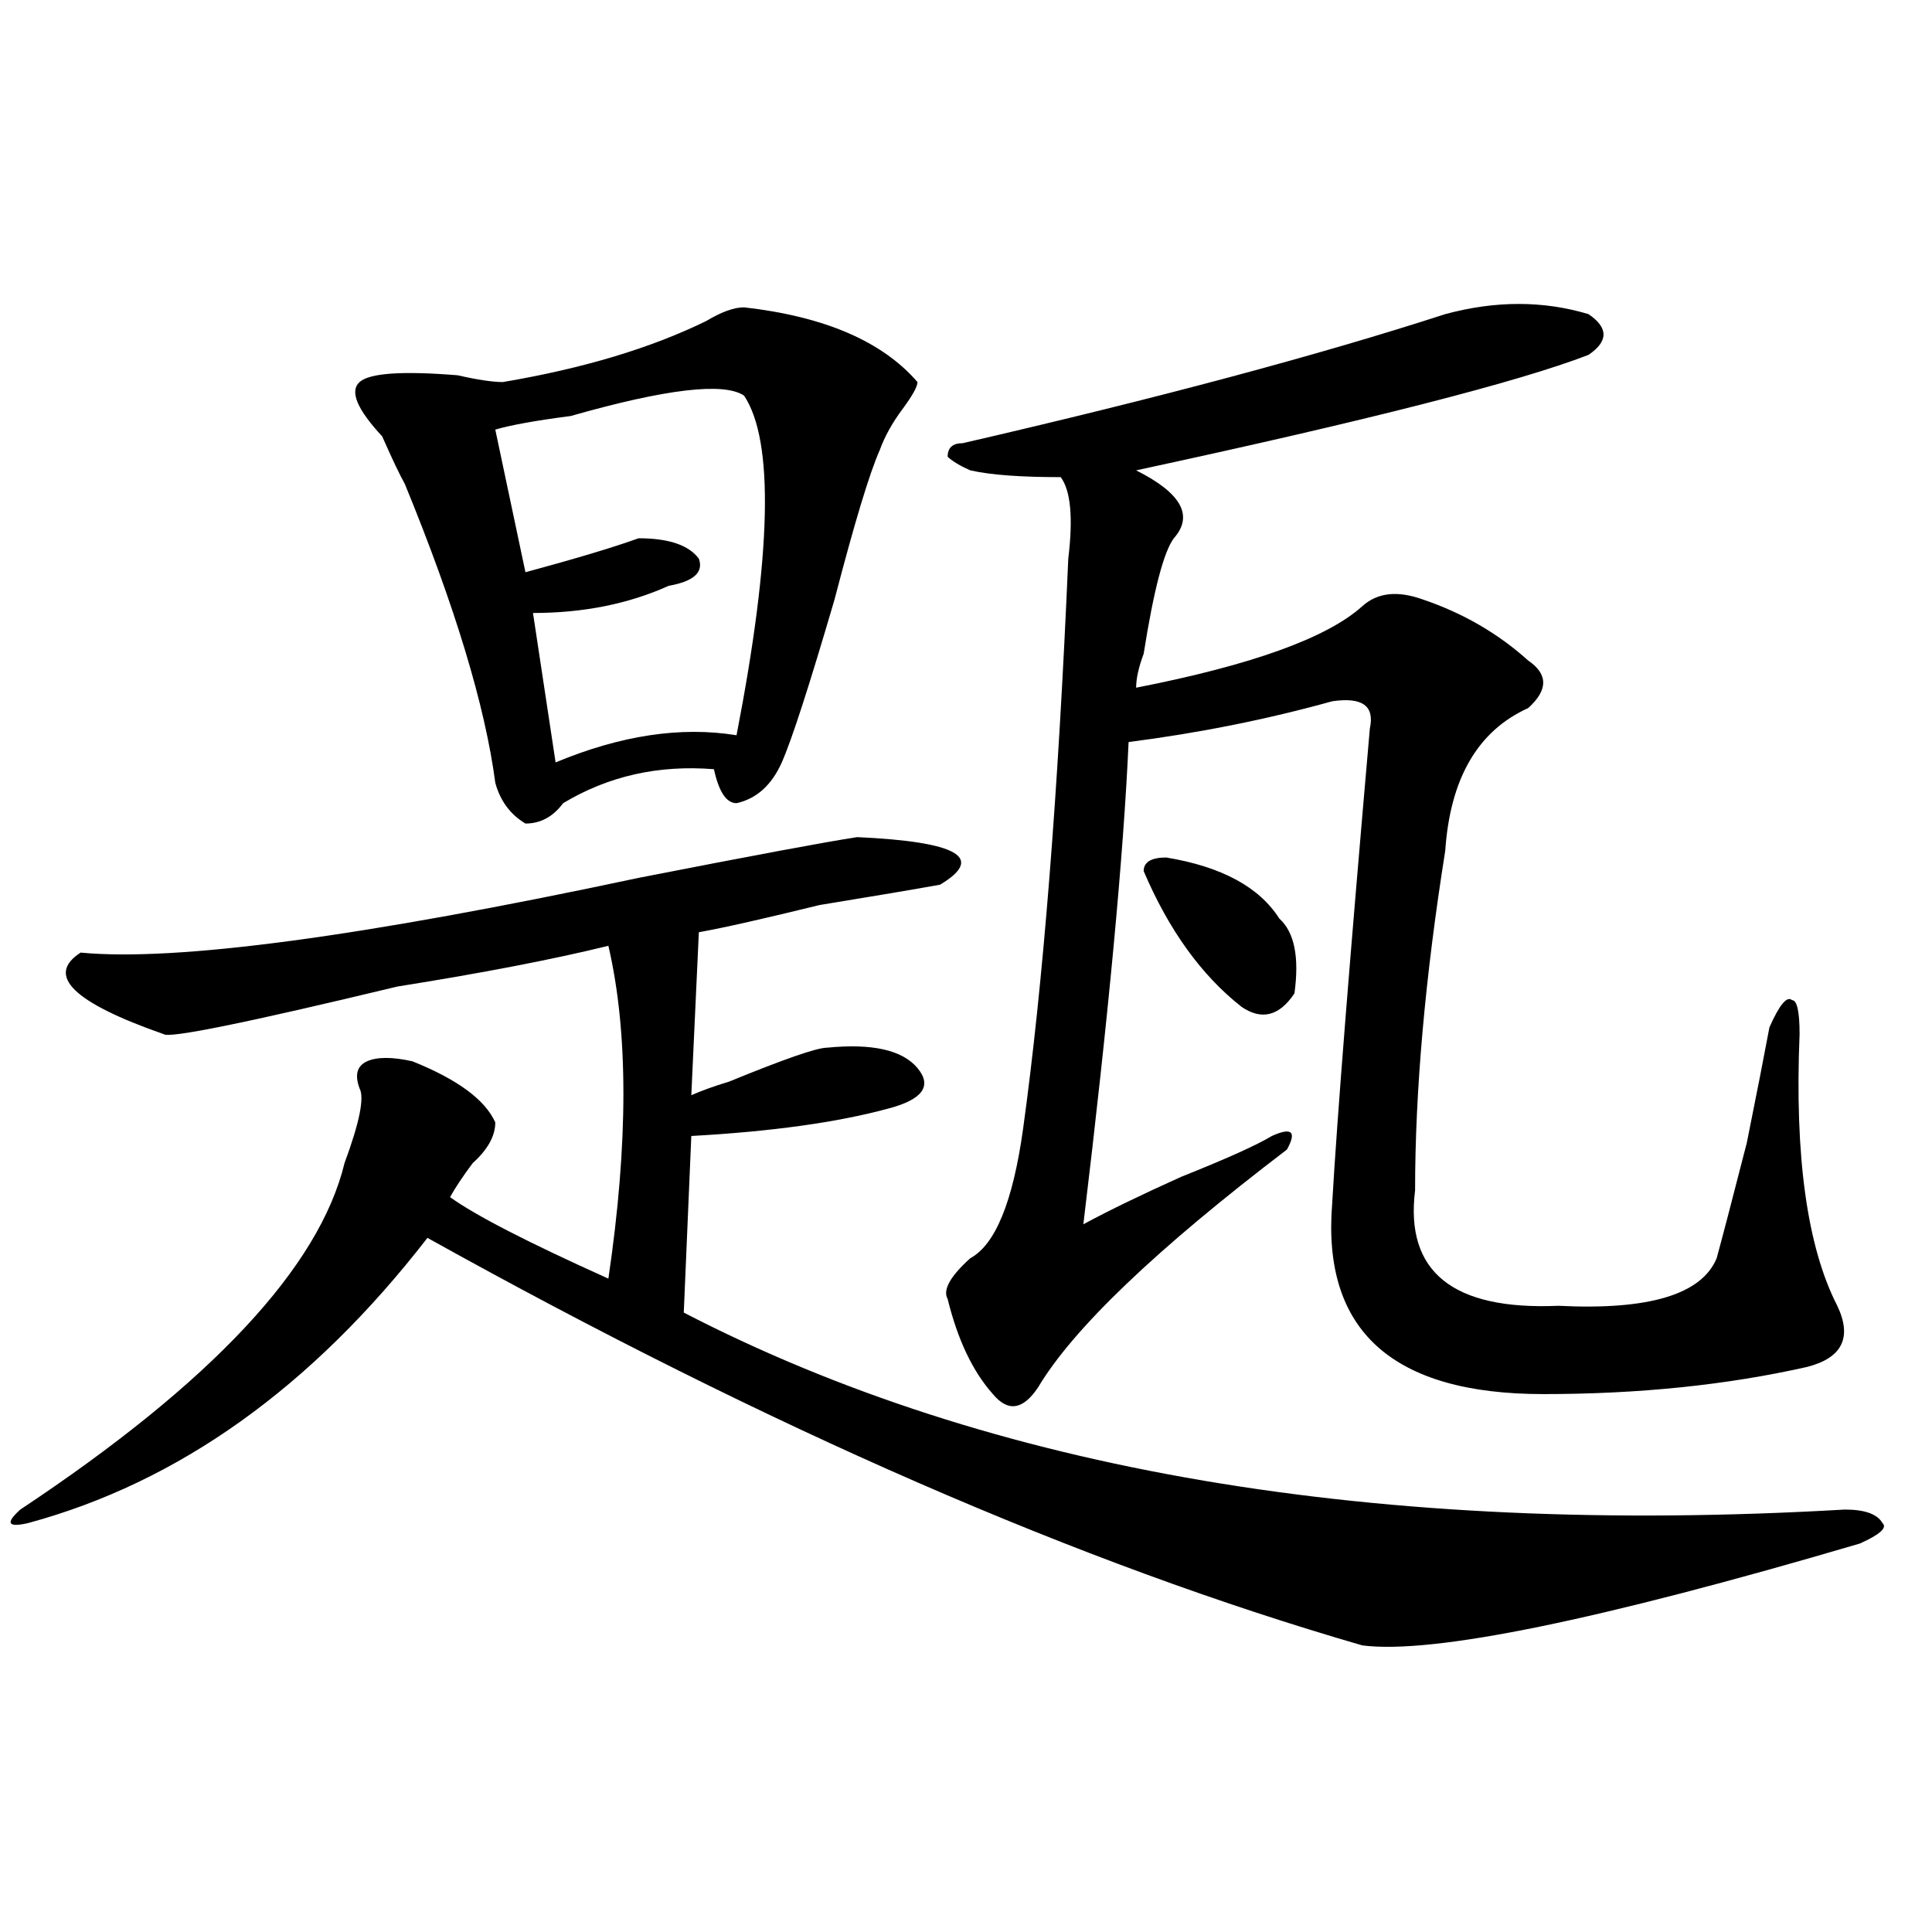 <?xml version="1.0" encoding="utf-8"?>
<!-- Generator: Adobe Illustrator 16.0.0, SVG Export Plug-In . SVG Version: 6.00 Build 0)  -->
<!DOCTYPE svg PUBLIC "-//W3C//DTD SVG 1.1//EN" "http://www.w3.org/Graphics/SVG/1.1/DTD/svg11.dtd">
<svg version="1.1" id="图层_1" xmlns="http://www.w3.org/2000/svg" xmlns:xlink="http://www.w3.org/1999/xlink" x="0px" y="0px"
	 width="1000px" height="1000px" viewBox="0 0 1000 1000" enable-background="new 0 0 1000 1000" xml:space="preserve">
<path d="M443.672,433.297c52.011,2.362,66.34,10.547,42.926,24.609c-13.049,2.362-33.841,5.878-62.438,10.547
	c-28.658,7.031-49.45,11.756-62.438,14.063l-3.902,84.375c5.183-2.307,11.707-4.669,19.512-7.031
	c28.597-11.7,45.486-17.578,50.73-17.578c23.414-2.307,39.023,1.209,46.828,10.547c7.805,9.394,2.561,16.425-15.609,21.094
	c-26.036,7.031-59.877,11.756-101.461,14.063l-3.902,91.406c158.654,82.068,359.016,116.016,600.961,101.953
	c10.365,0,16.89,2.362,19.512,7.031c2.561,2.362-1.342,5.878-11.707,10.547c-135.302,39.825-221.153,57.403-257.555,52.734
	c-145.729-42.188-307.005-112.5-483.891-210.938C161.361,718.063,92.461,767.281,14.414,788.375c-10.427,2.362-11.707,0-3.902-7.031
	c98.839-65.588,154.752-125.354,167.801-179.297c7.805-21.094,10.365-33.947,7.805-38.672c-2.622-7.031-1.342-11.7,3.902-14.063
	c5.183-2.307,12.987-2.307,23.414,0c23.414,9.394,37.682,19.94,42.926,31.641c0,7.031-3.902,14.063-11.707,21.094
	c-5.244,7.031-9.146,12.909-11.707,17.578c12.987,9.394,40.304,23.456,81.949,42.188c10.365-70.313,10.365-127.716,0-172.266
	c-28.658,7.031-65.06,14.063-109.266,21.094c-78.047,18.787-118.412,26.972-120.973,24.609
	c-46.828-16.369-61.157-30.432-42.926-42.188c49.389,4.725,145.667-8.185,288.773-38.672
	C390.319,442.69,428.063,435.659,443.672,433.297z M385.137,159.078c41.584,4.725,71.522,17.578,89.754,38.672
	c0,2.362-2.622,7.031-7.805,14.063c-5.244,7.031-9.146,14.063-11.707,21.094c-5.244,11.756-13.049,37.519-23.414,77.344
	c-13.049,44.55-22.134,72.675-27.316,84.375c-5.244,11.756-13.049,18.787-23.414,21.094c-5.244,0-9.146-5.822-11.707-17.578
	c-28.658-2.307-54.633,3.516-78.047,17.578c-5.244,7.031-11.707,10.547-19.512,10.547c-7.805-4.669-13.049-11.7-15.609-21.094
	c-5.244-39.825-20.854-91.406-46.828-154.688c-2.622-4.669-6.524-12.854-11.707-24.609c-13.049-14.063-16.951-23.4-11.707-28.125
	c5.183-4.669,22.072-5.822,50.73-3.516c10.365,2.362,18.17,3.516,23.414,3.516c41.584-7.031,76.705-17.578,105.363-31.641
	C373.43,161.44,379.893,159.078,385.137,159.078z M385.137,204.781c-10.427-7.031-40.365-3.516-89.754,10.547
	c-18.231,2.362-31.219,4.725-39.023,7.031l15.609,73.828c25.975-7.031,45.486-12.854,58.535-17.578
	c15.609,0,25.975,3.516,31.219,10.547c2.561,7.031-2.622,11.756-15.609,14.063c-20.854,9.394-44.268,14.063-70.242,14.063
	l11.707,77.344c33.779-14.063,64.998-18.731,93.656-14.063C399.404,286.85,400.746,228.237,385.137,204.781z M748.055,162.594
	c25.975-7.031,50.73-7.031,74.145,0c10.365,7.031,10.365,14.063,0,21.094c-36.463,14.063-114.51,34.003-234.141,59.766
	c23.414,11.756,29.877,23.456,19.512,35.156c-5.244,7.031-10.427,26.972-15.609,59.766c-2.622,7.031-3.902,12.909-3.902,17.578
	c59.815-11.7,98.839-25.763,117.07-42.188c7.805-7.031,18.17-8.185,31.219-3.516c20.792,7.031,39.023,17.578,54.633,31.641
	c10.365,7.031,10.365,15.271,0,24.609c-26.036,11.756-40.365,36.365-42.926,73.828c-10.427,65.644-15.609,124.256-15.609,175.781
	c-5.244,42.188,19.512,62.128,74.145,59.766c46.828,2.362,74.145-5.822,81.949-24.609c2.561-9.338,7.805-29.278,15.609-59.766
	c5.183-25.763,9.085-45.703,11.707-59.766c5.183-11.7,9.085-16.369,11.707-14.063c2.561,0,3.902,5.878,3.902,17.578
	c-2.622,63.281,3.902,110.193,19.512,140.625c7.805,16.425,2.561,26.972-15.609,31.641c-41.646,9.394-87.193,14.063-136.582,14.063
	c-78.047,0-114.51-32.794-109.266-98.438c2.561-44.494,9.085-126.563,19.512-246.094c2.561-11.7-3.902-16.369-19.512-14.063
	c-33.841,9.394-68.962,16.425-105.363,21.094c-2.622,58.612-10.427,141.834-23.414,249.609c12.987-7.031,29.877-15.216,50.73-24.609
	c23.414-9.338,39.023-16.369,46.828-21.094c10.365-4.669,12.987-2.307,7.805,7.031c-67.682,51.581-110.607,92.615-128.777,123.047
	c-7.805,11.756-15.609,12.909-23.414,3.516c-10.427-11.7-18.231-28.125-23.414-49.219c-2.622-4.669,1.28-11.7,11.707-21.094
	c12.987-7.031,22.072-29.278,27.316-66.797c10.365-74.981,18.17-173.419,23.414-295.313c2.561-21.094,1.28-35.156-3.902-42.188
	c-20.854,0-36.463-1.153-46.828-3.516c-5.244-2.307-9.146-4.669-11.707-7.031c0-4.669,2.561-7.031,7.805-7.031
	C599.766,205.99,682.995,183.688,748.055,162.594z M603.668,443.844c28.597,4.725,48.108,15.271,58.535,31.641
	c7.805,7.031,10.365,19.94,7.805,38.672c-7.805,11.756-16.951,14.063-27.316,7.031c-20.854-16.369-37.743-39.825-50.73-70.313
	C591.961,446.206,595.863,443.844,603.668,443.844z"/>
</svg>
